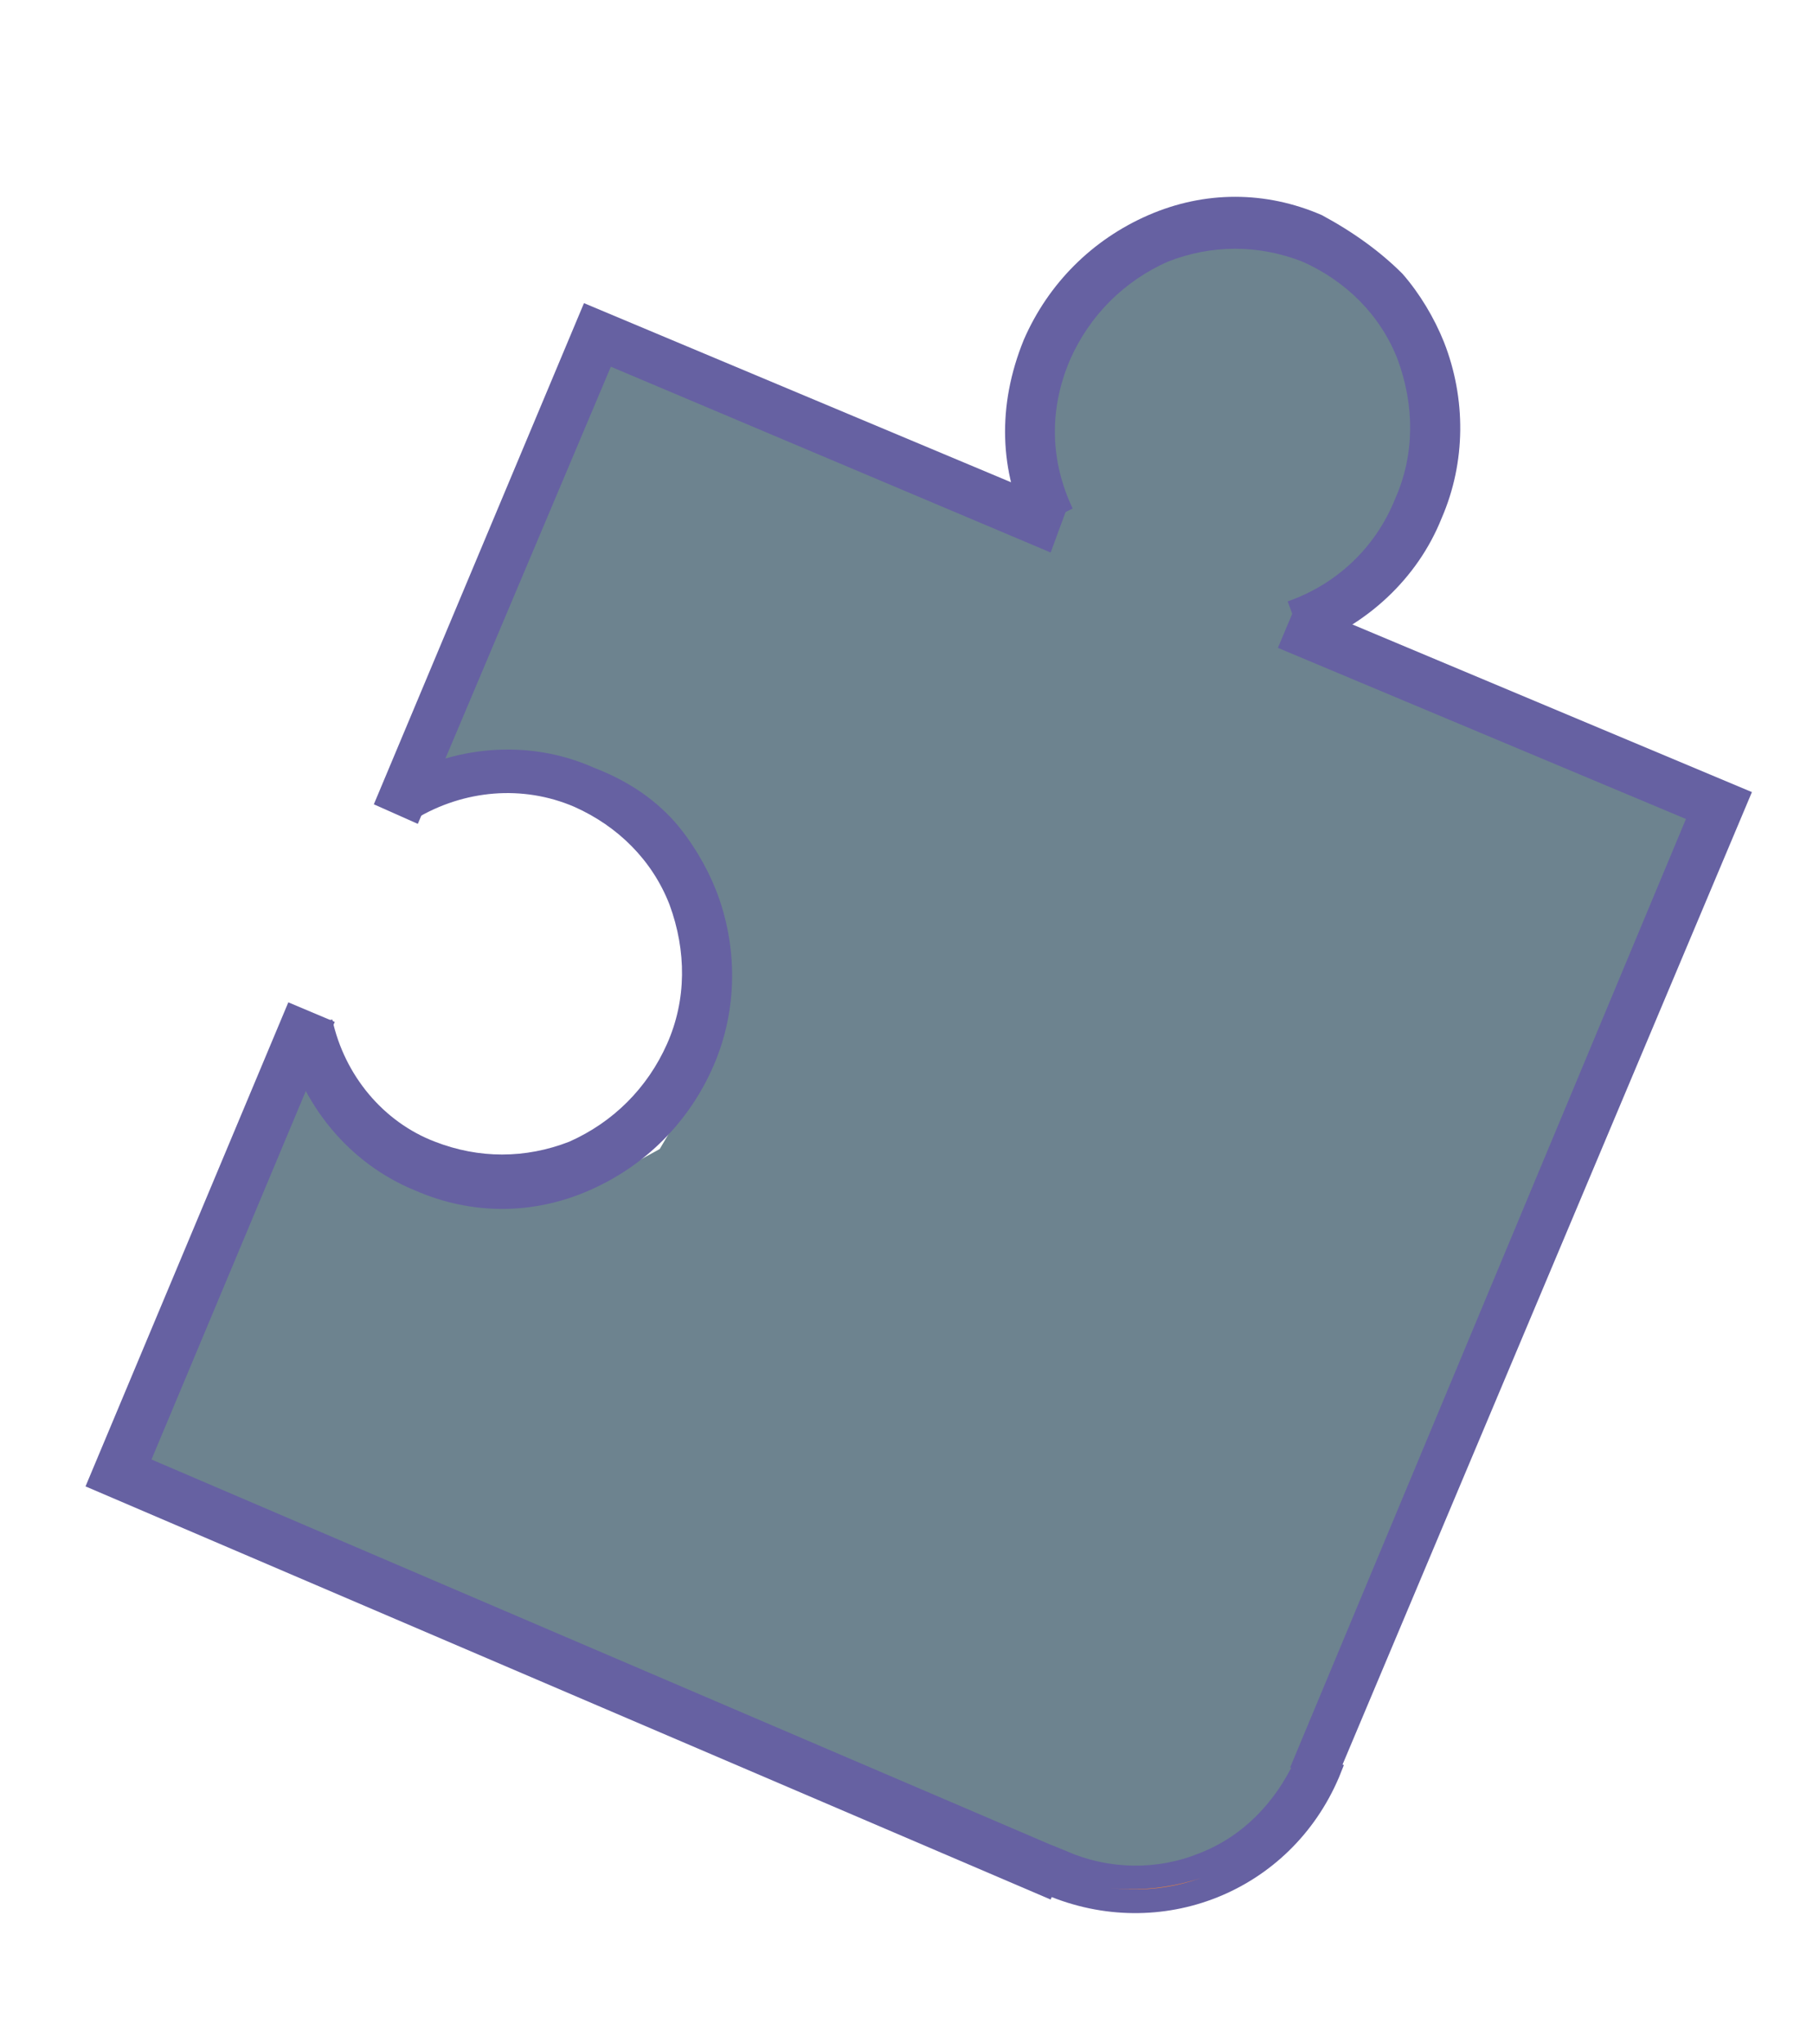 <?xml version="1.0" encoding="utf-8"?>
<!-- Generator: Adobe Illustrator 25.4.6, SVG Export Plug-In . SVG Version: 6.00 Build 0)  -->
<svg version="1.1" id="Laag_1" xmlns="http://www.w3.org/2000/svg" xmlns:xlink="http://www.w3.org/1999/xlink" x="0px" y="0px"
	 viewBox="0 0 74.2 83.6" style="enable-background:new 0 0 74.2 83.6;" xml:space="preserve">
<style type="text/css">
	.st0{fill:#6D838F;}
	.st1{fill:#6661A2;}
	.st2{fill:none;stroke:#000000;stroke-width:2.015;}
	.st3{fill:#F08338;}
</style>
<polygon class="st0" points="12.9,63.9 22.8,68 30.7,71.4 40.2,75.5 45.6,77.8 48.1,77.8 49.8,77.1 50.5,76.8 53.7,73.8 54.4,72.9 
	70.9,33.5 53.7,26.3 54.8,25.3 56.9,23.6 58.9,20.8 59.2,16 57.3,11.9 52.4,9.3 48,9.6 44.9,11.7 43.2,14.9 42.4,18.5 43.1,21.9 
	25.1,14.3 17.4,32.7 18.7,32.5 20.8,31.9 23.4,32.4 26.1,33.6 28.6,36.6 29.7,40.2 28.9,43.8 27,47 24.1,48.6 20.3,49.2 15.7,47 
	13,43.4 5.7,60.7 "/>
<g>
	<path class="st1" d="M57.4,11.2c0.7,0.8,1.3,1.8,1.7,2.8c0.9,2.3,0.9,4.9-0.1,7.2c-1,2.5-3.1,4.4-5.6,5.3l-0.7-1.9
		c2-0.7,3.6-2.2,4.4-4.2c0.8-1.8,0.8-3.8,0.1-5.7c-0.7-1.8-2.1-3.2-3.9-4c-1.8-0.7-3.7-0.7-5.5,0c-1.8,0.8-3.2,2.2-4,4
		c-0.9,2.1-0.8,4.2,0.1,6.1l-1.8,0.9c-1.2-2.4-1.3-5.1-0.2-7.8c1-2.3,2.8-4.1,5.1-5.1s4.8-1,7.1,0C55.4,9.5,56.5,10.3,57.4,11.2z"/>
	<path class="st1" d="M27.6,33.6c0.7,0.8,1.3,1.8,1.7,2.8c0.9,2.3,0.9,4.9-0.1,7.2s-2.8,4.1-5.1,5.1s-4.8,1-7.1,0
		c-2.7-1.1-4.7-3.5-5.4-6.5l2-0.5c0.5,2.3,2.1,4.2,4.2,5c1.8,0.7,3.7,0.7,5.5,0c1.8-0.8,3.2-2.2,4-4s0.8-3.8,0.1-5.7
		c-0.7-1.8-2.1-3.2-3.9-4c-2.1-0.9-4.5-0.7-6.5,0.5L16,32c2.5-1.5,5.6-1.8,8.3-0.6C25.6,31.9,26.7,32.6,27.6,33.6z"/>
	<polygon class="st1" points="71.7,32.4 54.6,73 52.8,72.3 69,33.5 52.3,26.5 53.1,24.6 	"/>
</g>
<path class="st2" d="M38.7,65.7"/>
<polygon class="st1" points="13.7,41.8 6.2,59.7 43.8,75.8 43,77.7 3.5,60.8 11.8,41 "/>
<polygon class="st1" points="43.7,20.7 43,22.6 25,15 17.1,33.7 15.3,32.9 23.9,12.4 "/>
<g>
	<g>
		<path class="st3" d="M54.3,72.5c-1.9,4.4-6.9,6.4-11.4,4.5l0.4-0.9c4,1.7,8.4-0.1,10.1-4L54.3,72.5z"/>
		<path class="st1" d="M55,72.2l-0.2,0.5c-2,4.7-7.3,6.8-12,4.8l-0.5-0.2l0.8-1.8l0.5,0.2c1.8,0.8,3.8,0.8,5.5,0.1
			c1.8-0.7,3.1-2.1,3.9-3.8l0.2-0.5L55,72.2z M43.6,76.8c4,1.4,8.2-0.3,10.1-4l0,0c-0.9,1.8-2.4,3.2-4.2,3.9
			C47.6,77.4,45.5,77.5,43.6,76.8L43.6,76.8z"/>
	</g>
</g>
</svg>

